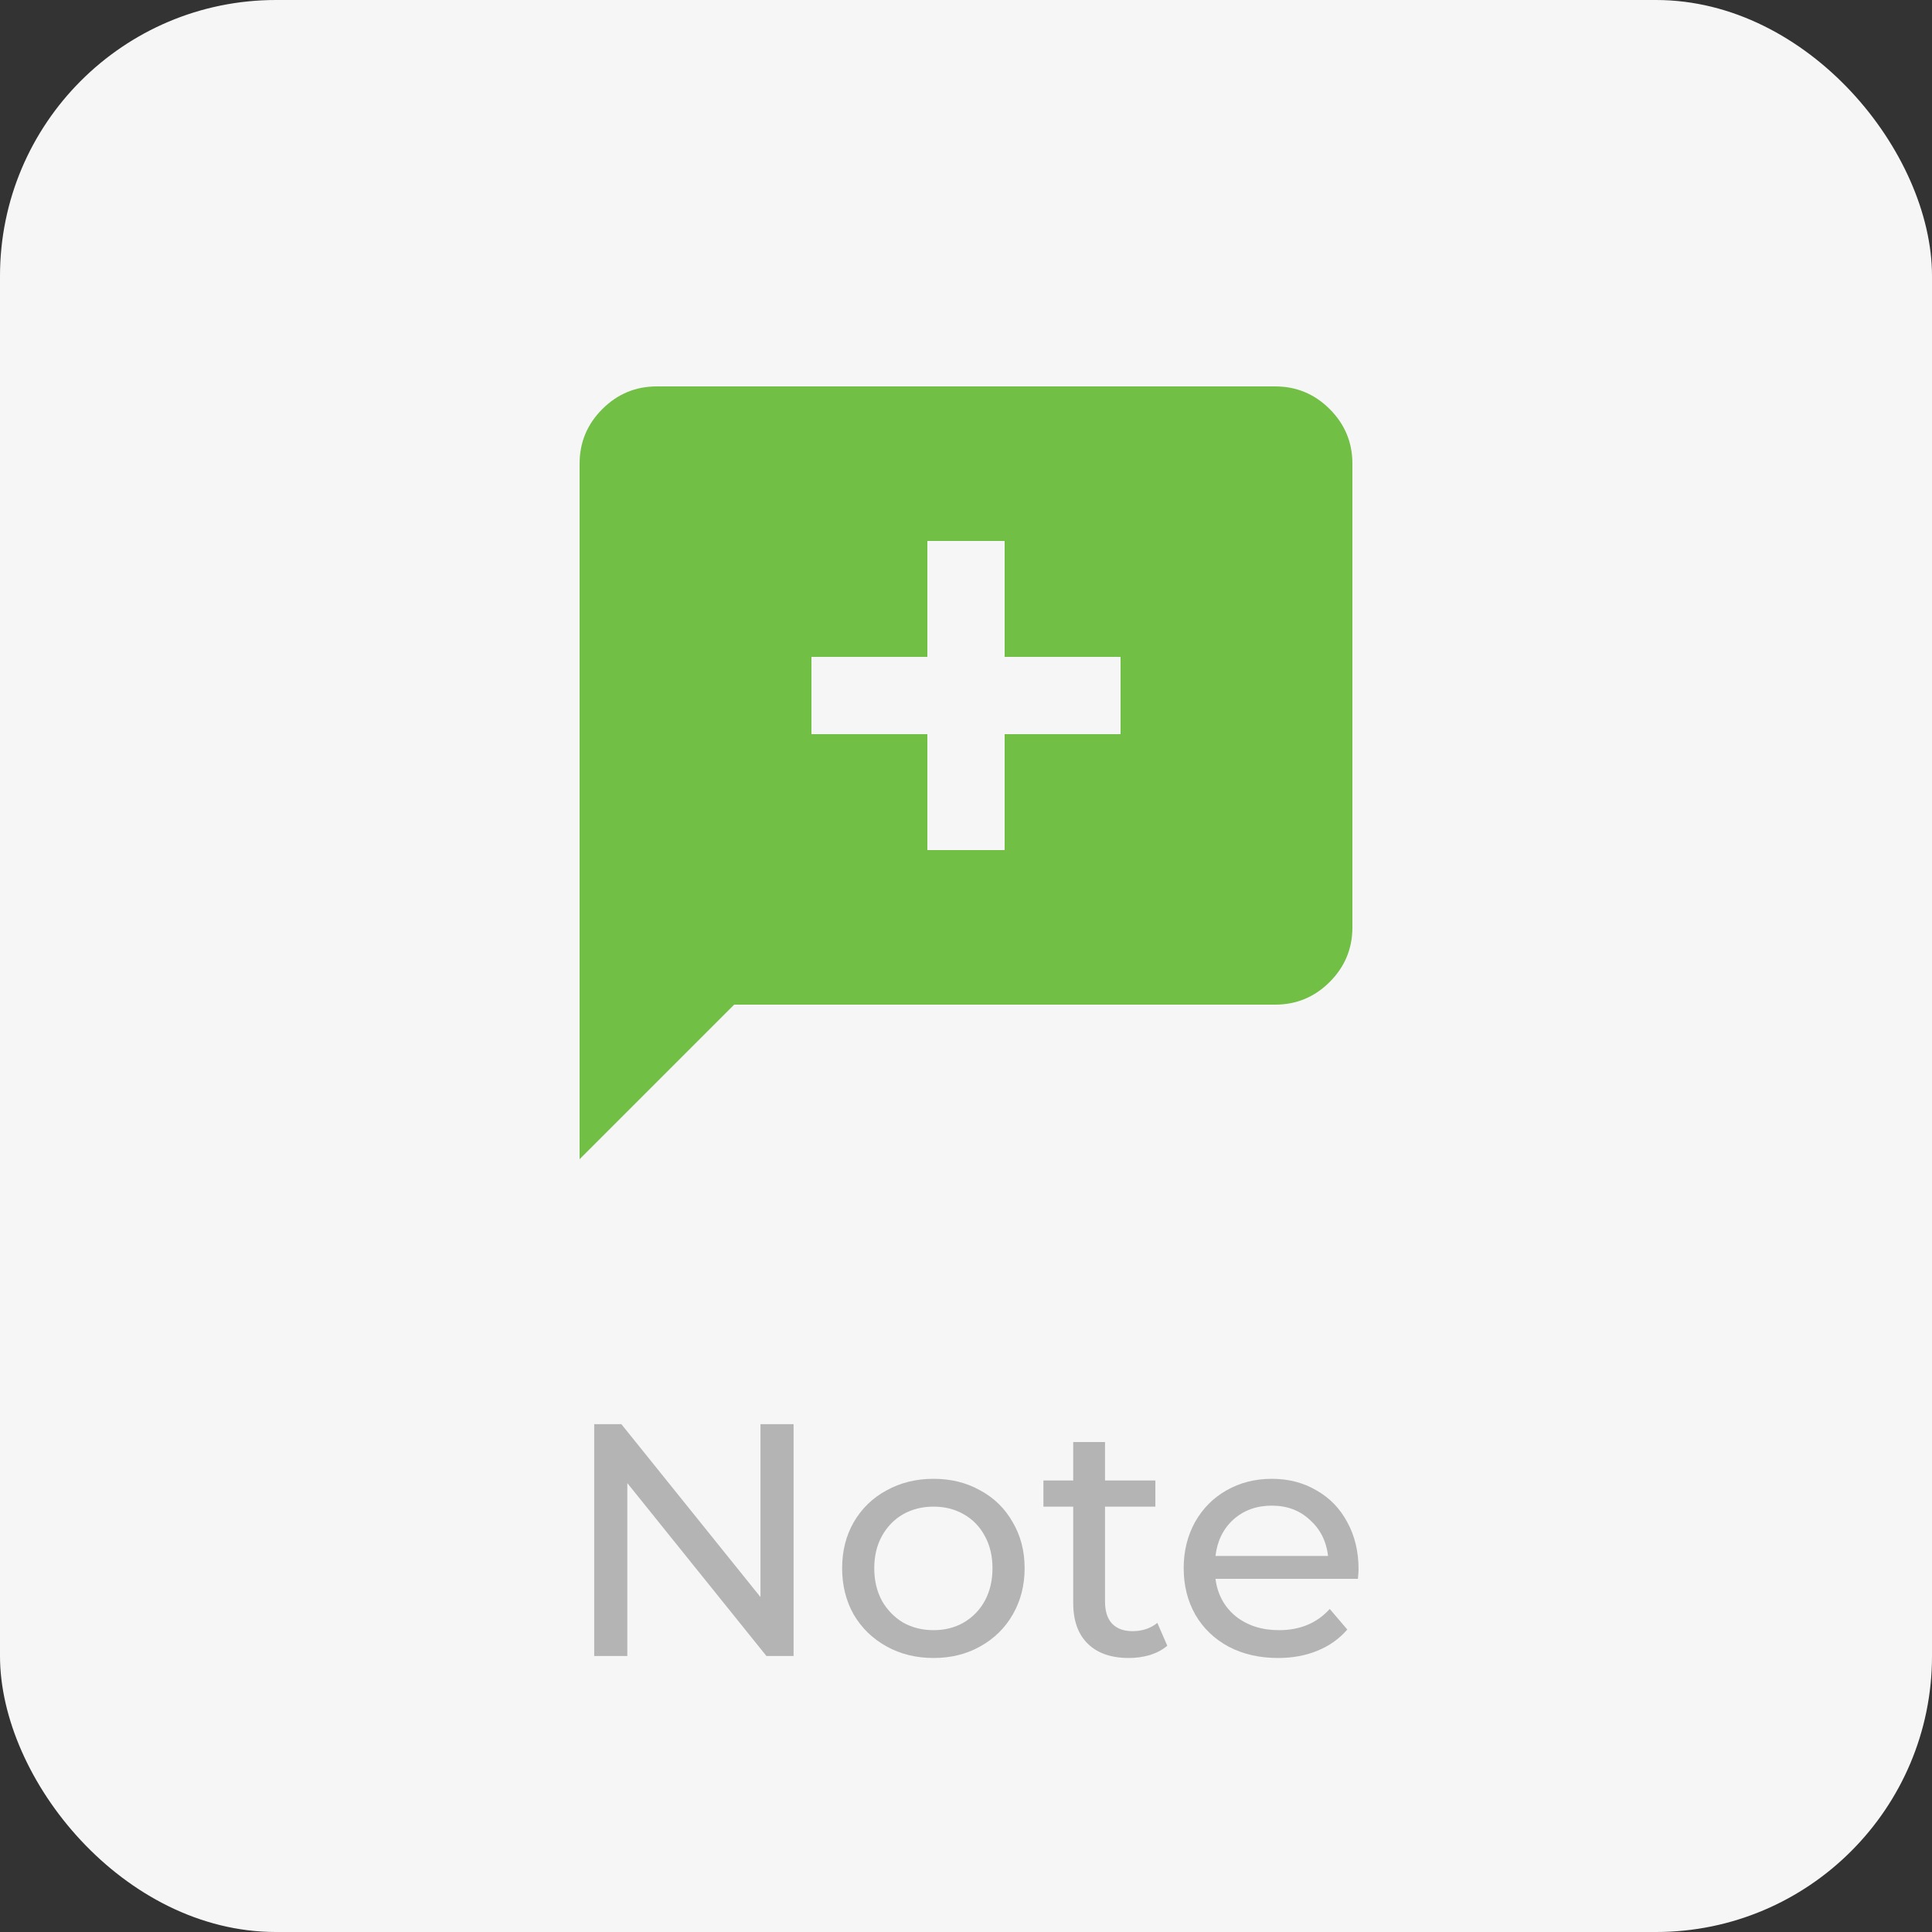 <?xml version="1.0" encoding="UTF-8"?> <svg xmlns="http://www.w3.org/2000/svg" width="70" height="70" viewBox="0 0 70 70" fill="none"><rect x="0" y="0" width="70" height="70" fill="#333333" stroke="none"/> <rect width="70" height="70" rx="10" fill="#F6F6F6"></rect> <path d="M33.6 30.8H36.4V26.6H40.6V23.8H36.4V19.6H33.6V23.8H29.4V26.6H33.6V30.8ZM21 42V16.8C21 16.03 21.274 15.371 21.823 14.822C22.371 14.274 23.03 14 23.8 14H46.2C46.97 14 47.629 14.274 48.178 14.822C48.726 15.371 49 16.03 49 16.8V33.6C49 34.37 48.726 35.029 48.178 35.578C47.629 36.126 46.97 36.4 46.2 36.4H26.6L21 42Z" fill="#71BF44"></path> <path d="M28.753 51.6V60H27.769L22.729 53.736V60H21.529V51.6H22.513L27.553 57.864V51.6H28.753Z" fill="#B4B4B4"></path> <path d="M33.824 60.072C33.192 60.072 32.624 59.932 32.12 59.652C31.616 59.372 31.22 58.988 30.932 58.5C30.652 58.004 30.512 57.444 30.512 56.82C30.512 56.196 30.652 55.64 30.932 55.152C31.22 54.656 31.616 54.272 32.12 54C32.624 53.72 33.192 53.58 33.824 53.58C34.456 53.58 35.02 53.72 35.516 54C36.02 54.272 36.412 54.656 36.692 55.152C36.98 55.64 37.124 56.196 37.124 56.82C37.124 57.444 36.98 58.004 36.692 58.5C36.412 58.988 36.02 59.372 35.516 59.652C35.02 59.932 34.456 60.072 33.824 60.072ZM33.824 59.064C34.232 59.064 34.596 58.972 34.916 58.788C35.244 58.596 35.5 58.332 35.684 57.996C35.868 57.652 35.96 57.26 35.96 56.82C35.96 56.38 35.868 55.992 35.684 55.656C35.5 55.312 35.244 55.048 34.916 54.864C34.596 54.68 34.232 54.588 33.824 54.588C33.416 54.588 33.048 54.68 32.72 54.864C32.4 55.048 32.144 55.312 31.952 55.656C31.768 55.992 31.676 56.38 31.676 56.82C31.676 57.26 31.768 57.652 31.952 57.996C32.144 58.332 32.4 58.596 32.72 58.788C33.048 58.972 33.416 59.064 33.824 59.064Z" fill="#B4B4B4"></path> <path d="M42.293 59.628C42.125 59.772 41.917 59.884 41.669 59.964C41.421 60.036 41.165 60.072 40.901 60.072C40.261 60.072 39.765 59.9 39.413 59.556C39.061 59.212 38.885 58.72 38.885 58.08V54.588H37.805V53.64H38.885V52.248H40.037V53.64H41.861V54.588H40.037V58.032C40.037 58.376 40.121 58.64 40.289 58.824C40.465 59.008 40.713 59.1 41.033 59.1C41.385 59.1 41.685 59 41.933 58.8L42.293 59.628Z" fill="#B4B4B4"></path> <path d="M49.223 56.856C49.223 56.944 49.215 57.06 49.199 57.204H44.039C44.111 57.764 44.355 58.216 44.771 58.56C45.195 58.896 45.719 59.064 46.343 59.064C47.103 59.064 47.715 58.808 48.179 58.296L48.815 59.04C48.527 59.376 48.167 59.632 47.735 59.808C47.311 59.984 46.835 60.072 46.307 60.072C45.635 60.072 45.039 59.936 44.519 59.664C43.999 59.384 43.595 58.996 43.307 58.5C43.027 58.004 42.887 57.444 42.887 56.82C42.887 56.204 43.023 55.648 43.295 55.152C43.575 54.656 43.955 54.272 44.435 54C44.923 53.72 45.471 53.58 46.079 53.58C46.687 53.58 47.227 53.72 47.699 54C48.179 54.272 48.551 54.656 48.815 55.152C49.087 55.648 49.223 56.216 49.223 56.856ZM46.079 54.552C45.527 54.552 45.063 54.72 44.687 55.056C44.319 55.392 44.103 55.832 44.039 56.376H48.119C48.055 55.84 47.835 55.404 47.459 55.068C47.091 54.724 46.631 54.552 46.079 54.552Z" fill="#B4B4B4"></path> </svg> 